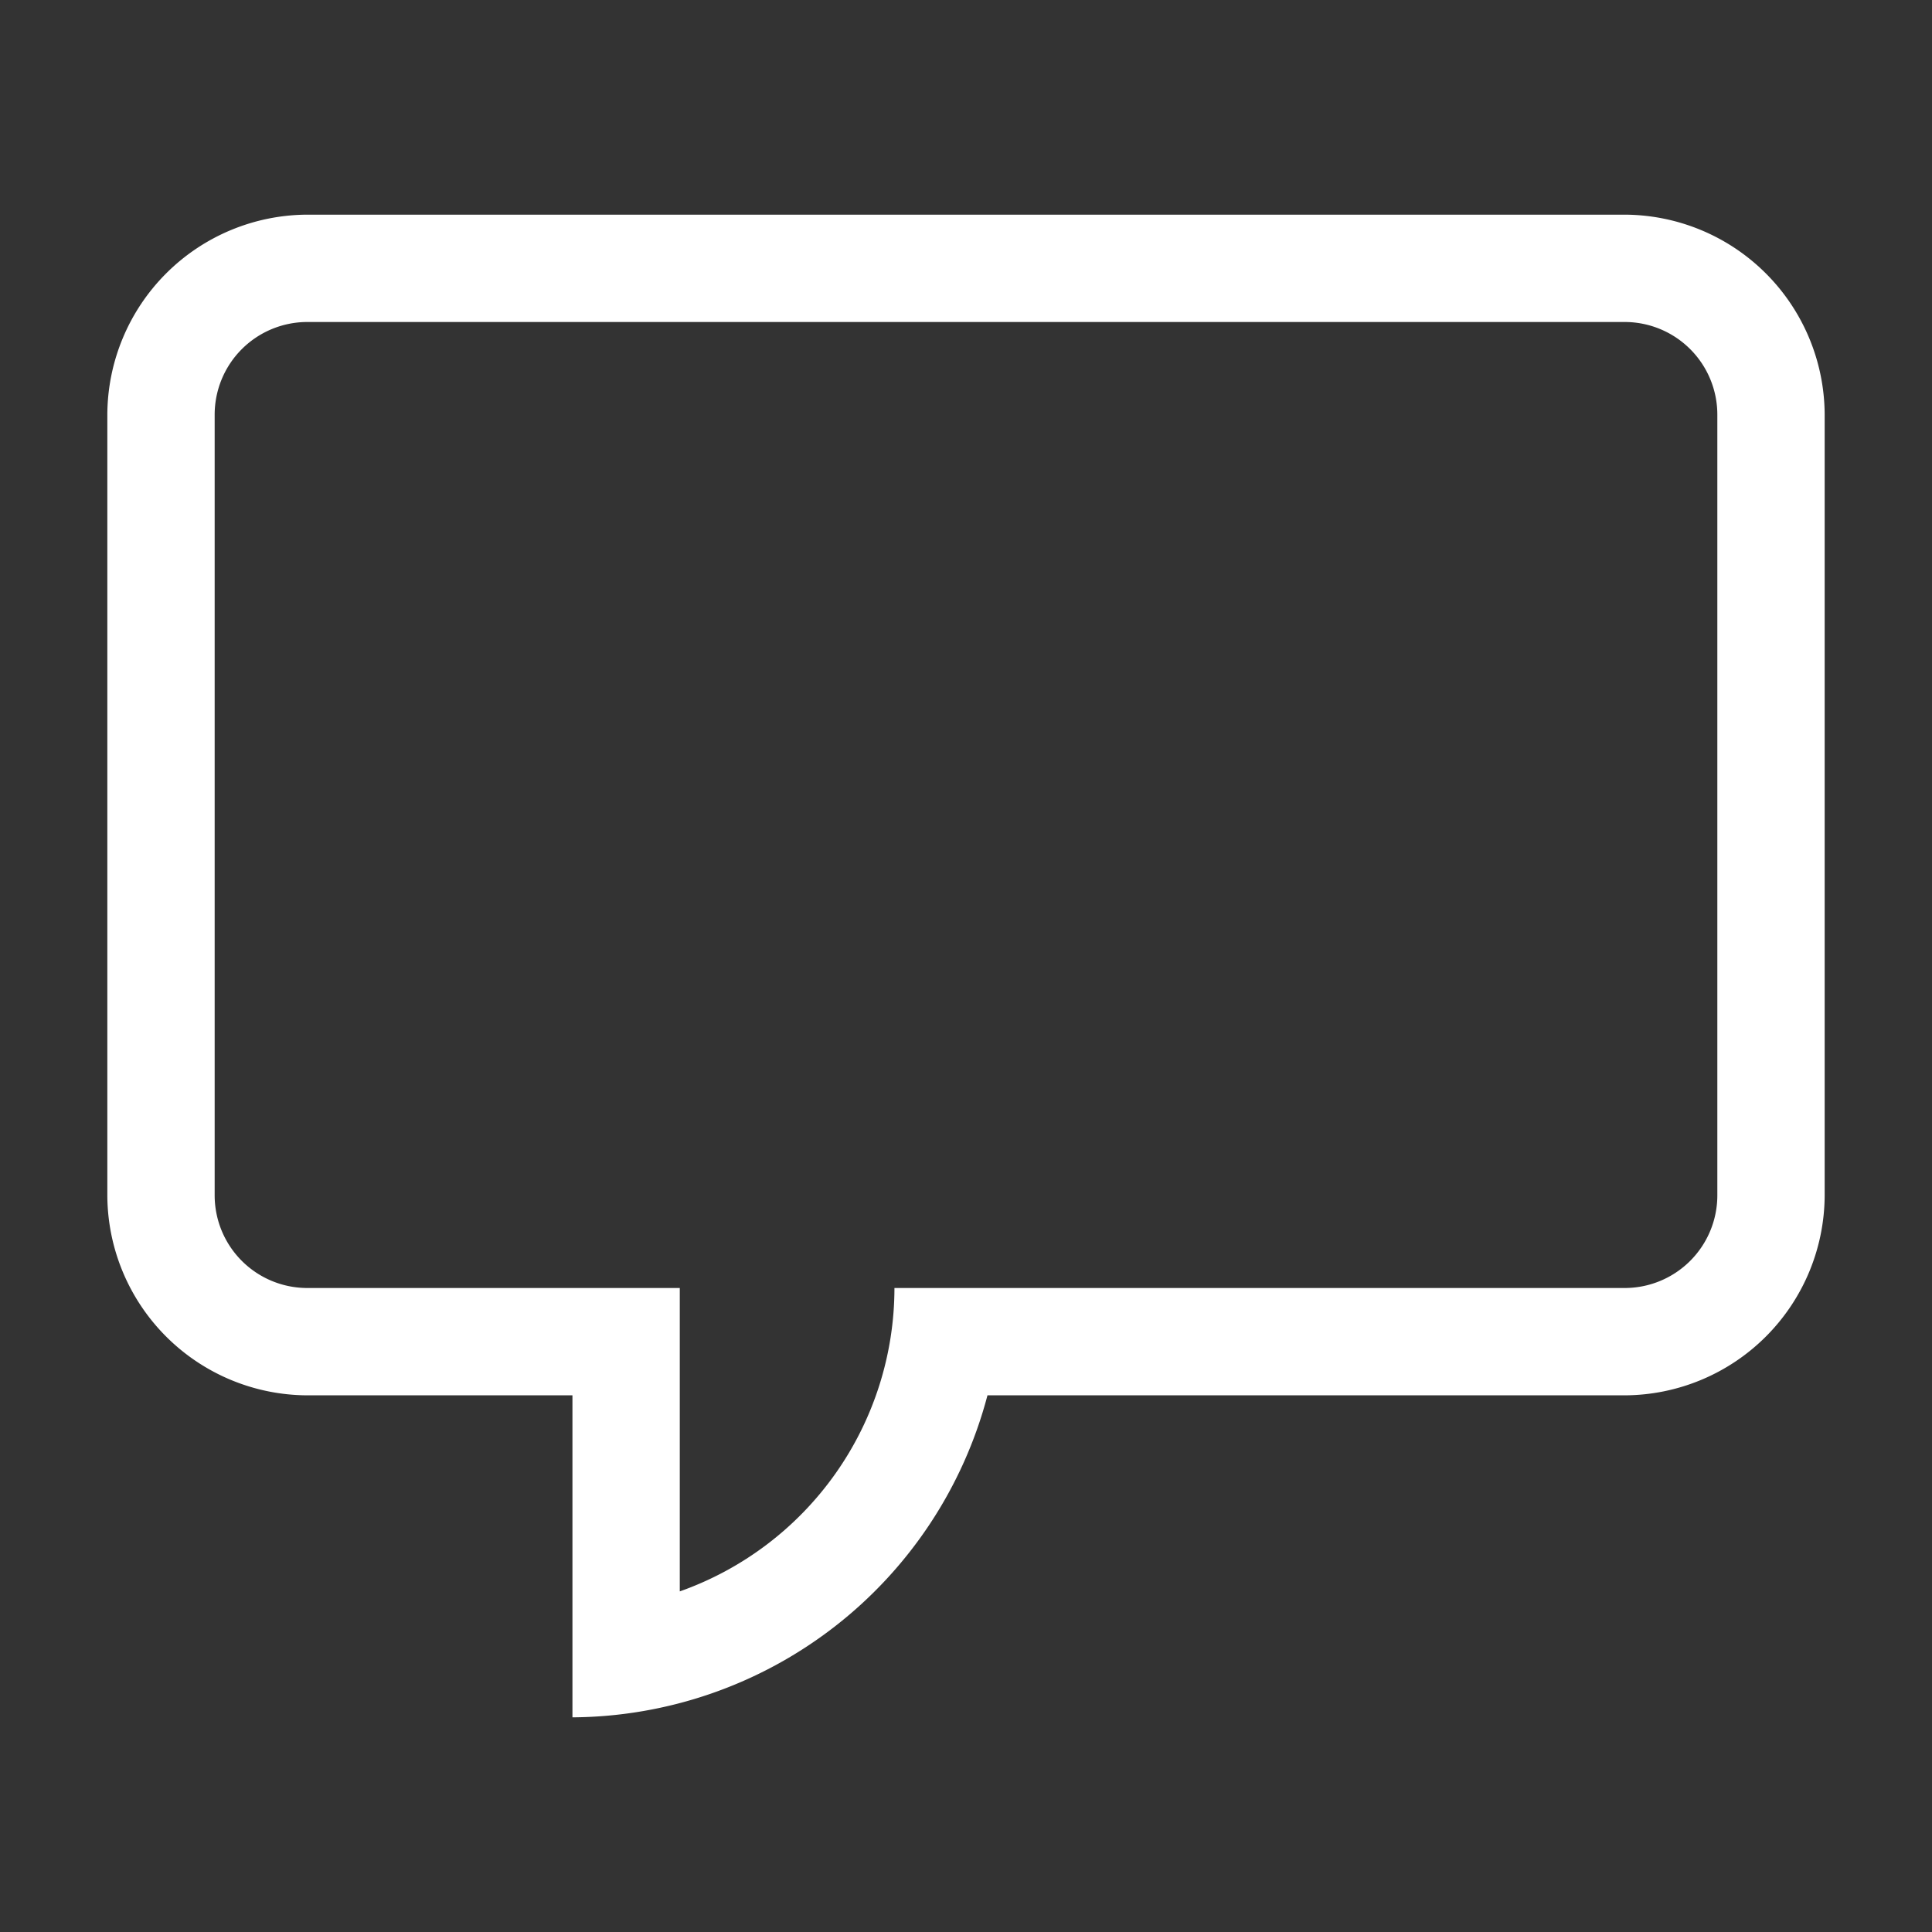 <svg width="16" height="16" xmlns="http://www.w3.org/2000/svg" viewBox="0 0 54 54"><rect x="0" y="0" width="54" height="54" fill="#333333" stroke="none"/><path d="M45.41 6H8.59A5.61 5.61 0 0 0 3 11.59v21.82A5.61 5.61 0 0 0 8.59 39H16v9a12.07 12.07 0 0 0 11.6-9h17.81A5.61 5.61 0 0 0 51 33.41V11.59A5.61 5.61 0 0 0 45.41 6ZM48 33.41A2.59 2.59 0 0 1 45.41 36H25a9 9 0 0 1-6 8.48V36H8.59A2.59 2.59 0 0 1 6 33.41V11.59A2.59 2.59 0 0 1 8.59 9h36.82A2.59 2.59 0 0 1 48 11.59Z" fill="#fff"/></svg>